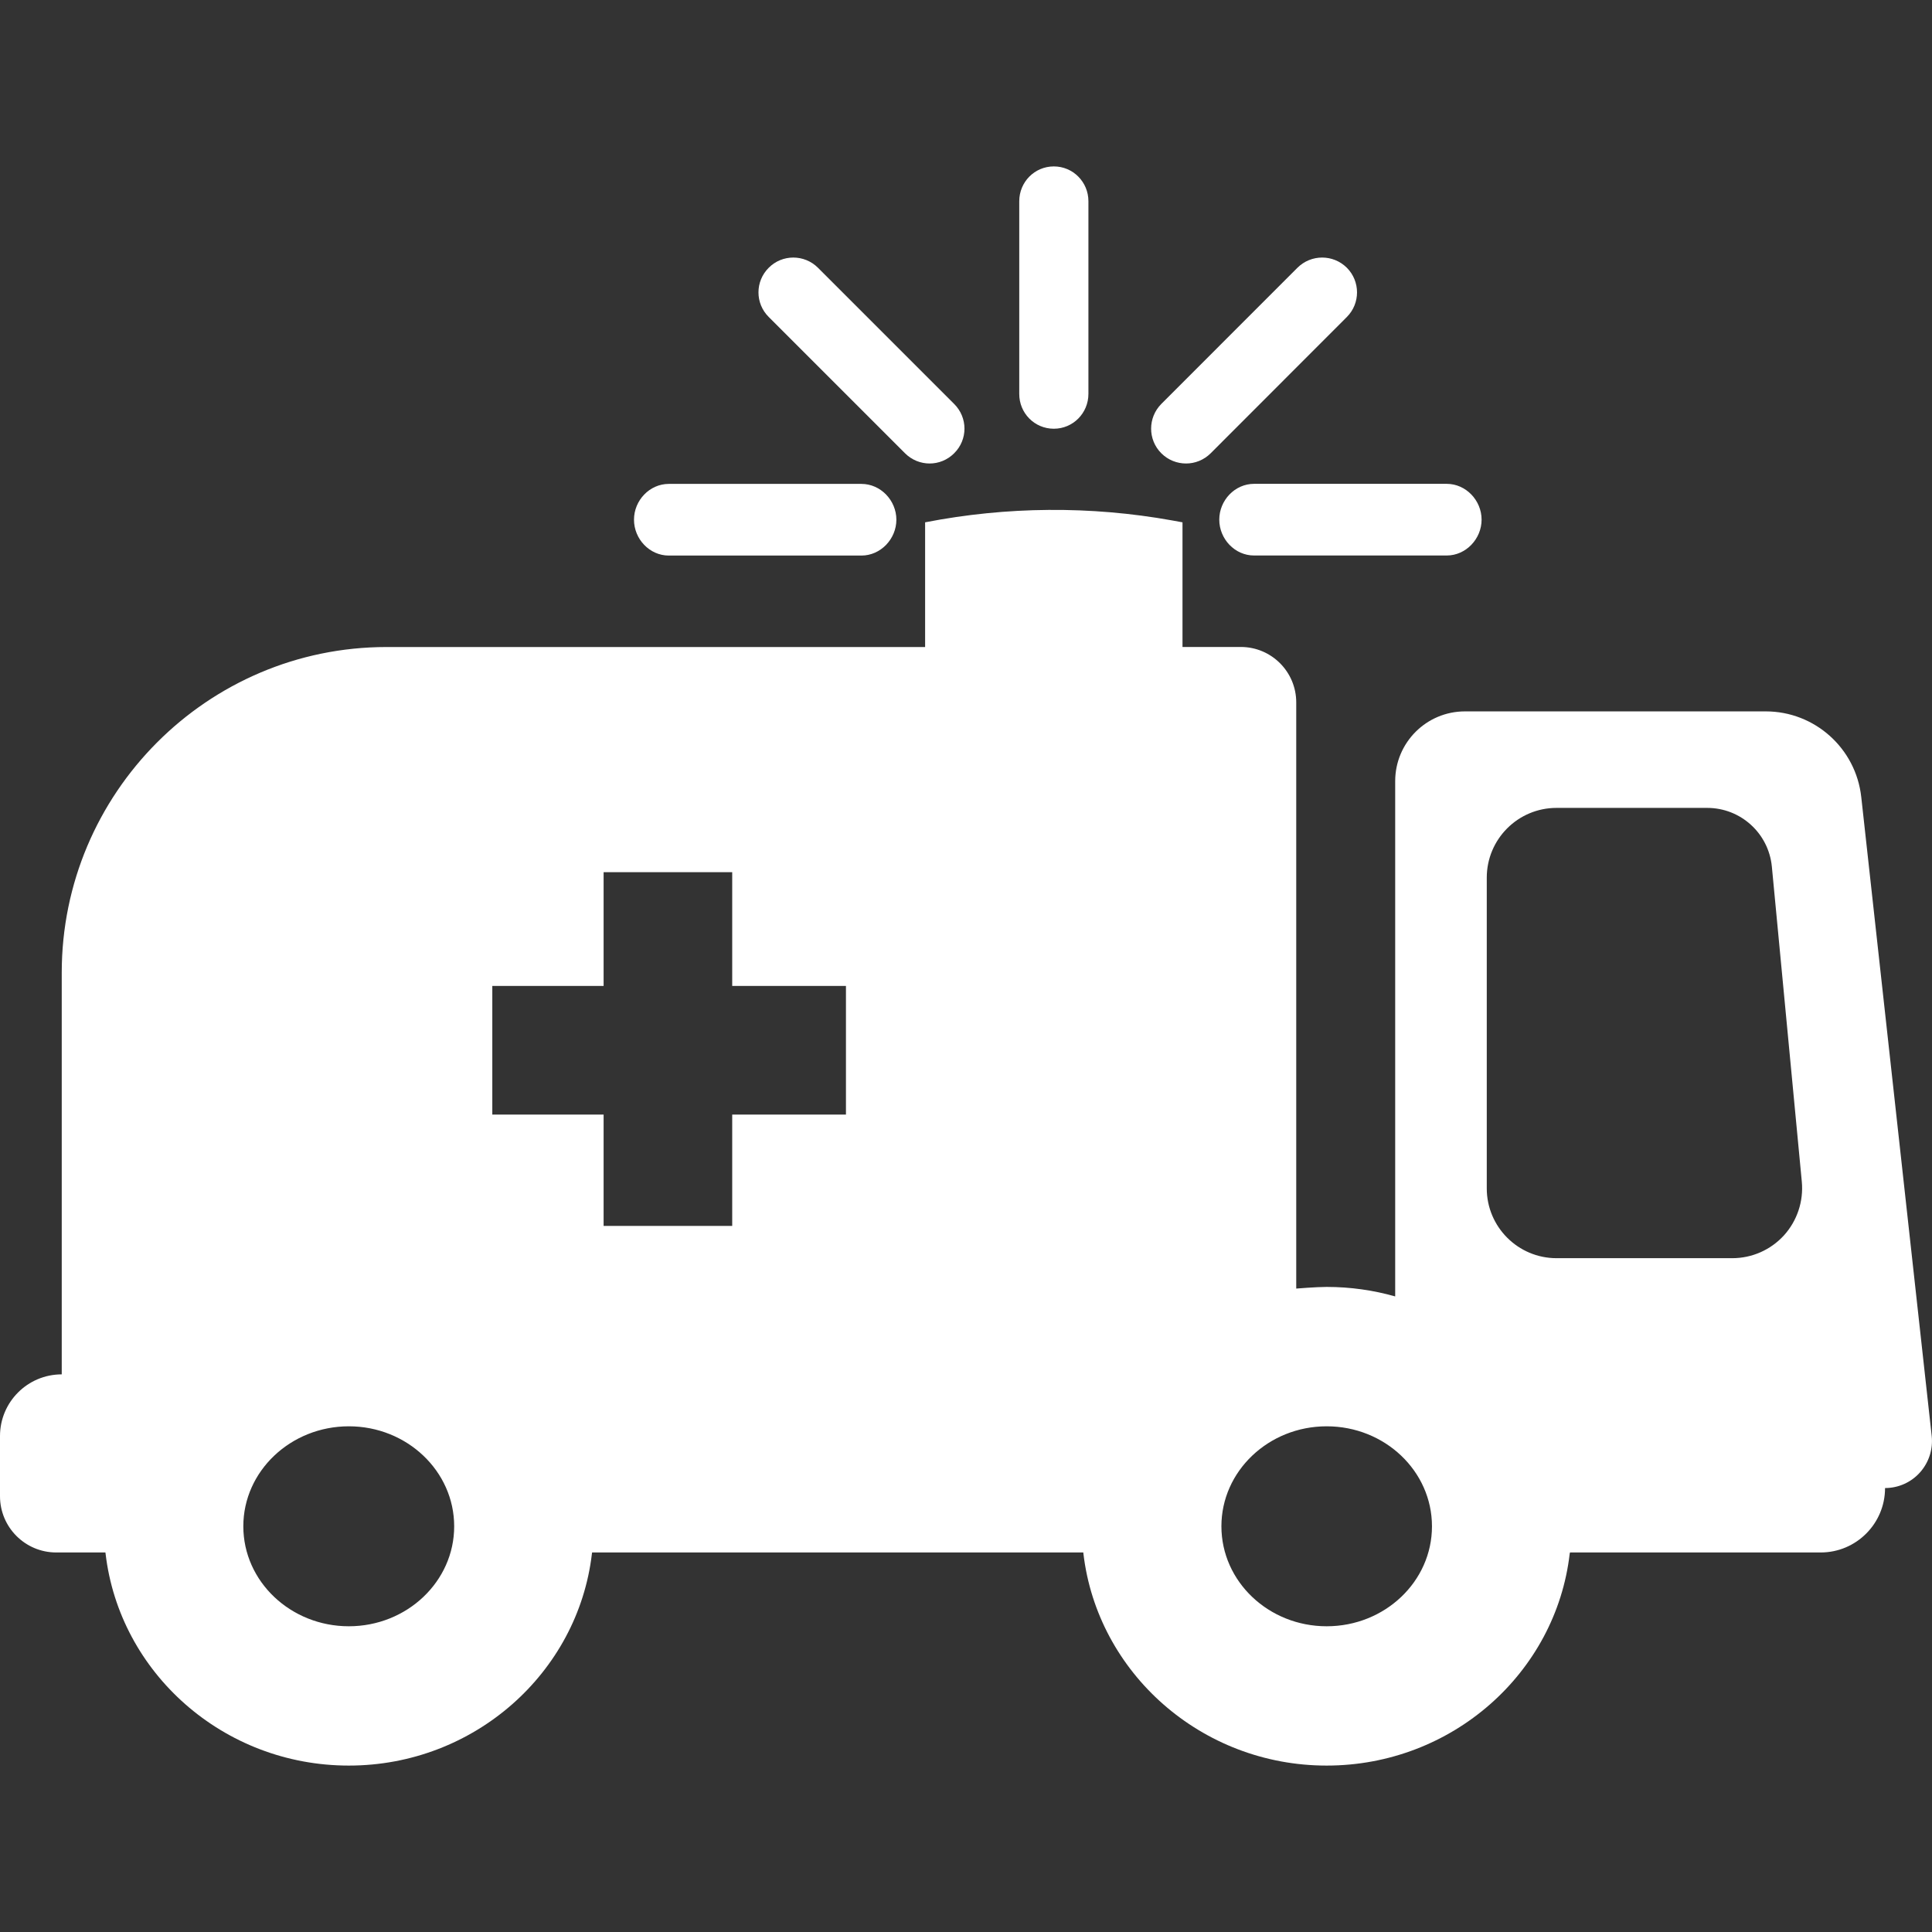 <?xml version="1.0" encoding="UTF-8"?>
<svg xmlns="http://www.w3.org/2000/svg" width="277" height="277" viewBox="0 0 277 277" fill="none">
  <rect x="0" y="0" width="277" height="277" fill="#333333" stroke="none"/>
  <path d="M266.856 114.261C266.079 107.276 260.177 101.995 253.167 101.995H210.039C204.513 101.995 200.035 106.473 200.035 112V185.874C196.927 184.993 193.635 184.512 190.213 184.512C188.747 184.512 185.848 184.748 185.848 184.748V100.711C185.848 96.32 182.295 92.758 177.895 92.758H169.54V74.888L168.056 74.617C156.349 72.513 144.345 72.609 132.638 74.888V92.767H55.428C29.718 92.767 8.852 113.746 8.852 139.447V197.049C3.963 197.049 0 201.012 0 205.893V214.518C0 218.97 3.606 222.585 8.067 222.585H15.112C15.129 222.637 15.129 222.69 15.138 222.759C17.146 239.836 32.014 253.14 50.015 253.14C67.991 253.14 82.867 239.836 84.866 222.759C84.875 222.69 84.875 222.637 84.901 222.585H155.319C155.327 222.637 155.327 222.69 155.336 222.759C157.353 239.836 172.238 253.14 190.205 253.14C208.197 253.14 223.082 239.836 225.055 222.759C225.082 222.69 225.09 222.637 225.09 222.585H261.041C266.131 222.585 270.269 218.447 270.269 213.348C272.19 213.348 274.014 212.528 275.28 211.105C276.555 209.673 277.166 207.778 276.956 205.866L266.856 114.261ZM70.584 141.359H86.542V125.051H104.98V141.359H121.288V159.806H104.98V175.765H86.542V159.806H70.584V141.359ZM50.015 233.166C41.678 233.166 34.886 226.749 34.886 218.831C34.886 210.93 41.678 204.496 50.015 204.496C58.344 204.496 65.118 210.921 65.118 218.831C65.127 226.74 58.344 233.166 50.015 233.166ZM213.165 125.837C213.165 120.311 217.643 115.832 223.17 115.832H244.768C249.57 115.832 253.577 119.473 254.04 124.257L258.335 169.427C258.597 172.229 257.671 175.023 255.777 177.118C253.882 179.196 251.202 180.392 248.365 180.392H223.17C217.643 180.392 213.165 175.896 213.165 170.387V125.837ZM190.213 233.166C181.885 233.166 175.119 226.749 175.119 218.831C175.119 210.93 181.876 204.496 190.213 204.496C198.551 204.496 205.308 210.921 205.308 218.831C205.316 226.74 198.551 233.166 190.213 233.166Z" fill="white"></path>
  <path d="M95.892 79.654H123.506C126.265 79.654 128.517 77.271 128.517 74.512C128.517 71.753 126.265 69.379 123.506 69.379H95.892C93.125 69.379 90.899 71.753 90.899 74.512C90.899 77.271 93.125 79.654 95.892 79.654Z" fill="white"></path>
  <path d="M151.093 61.469C153.843 61.469 156.052 59.234 156.052 56.467V28.853C156.052 26.095 153.843 23.86 151.093 23.86C148.335 23.86 146.135 26.095 146.135 28.853V56.467C146.126 59.234 148.326 61.469 151.093 61.469Z" fill="white"></path>
  <path d="M170.055 66.454C171.321 66.454 172.596 65.965 173.582 64.987L193.103 45.449C195.05 43.502 195.05 40.342 193.103 38.387C191.139 36.44 187.987 36.44 186.023 38.387L166.502 57.916C164.555 59.88 164.555 63.041 166.502 64.987C167.48 65.965 168.763 66.454 170.055 66.454Z" fill="white"></path>
  <path d="M129.757 64.987C130.726 65.957 132.009 66.454 133.284 66.454C134.558 66.454 135.824 65.965 136.802 64.987C138.775 63.032 138.775 59.88 136.802 57.916L117.273 38.387C115.317 36.44 112.157 36.44 110.219 38.387C108.254 40.342 108.254 43.502 110.219 45.449L129.757 64.987Z" fill="white"></path>
  <path d="M174.813 74.504C174.813 77.271 177.039 79.645 179.798 79.645H207.42C210.179 79.645 212.423 77.262 212.423 74.504C212.423 71.745 210.179 69.37 207.42 69.37H179.798C177.039 69.37 174.813 71.745 174.813 74.504Z" fill="white"></path>
</svg>
